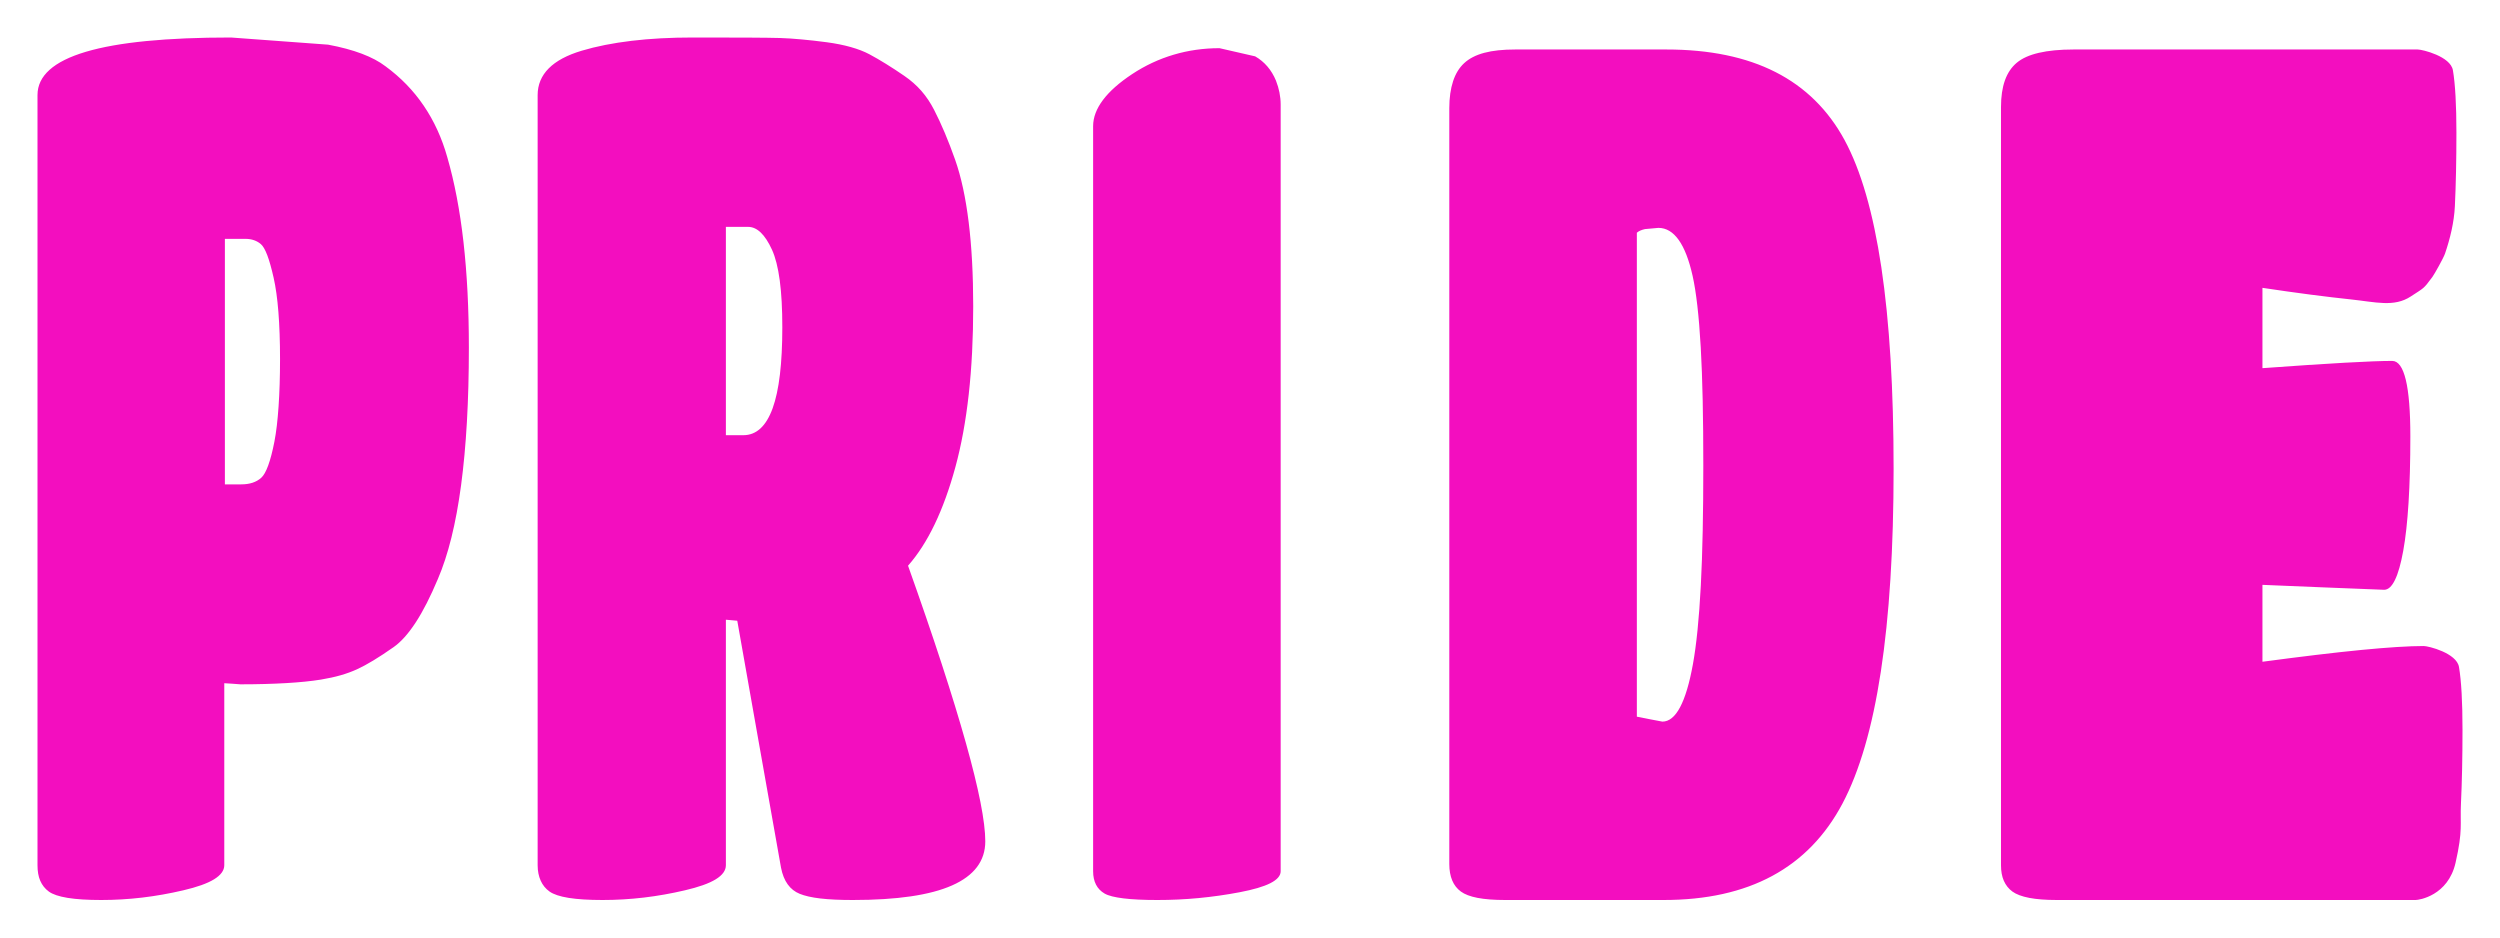 <?xml version="1.0" encoding="UTF-8" standalone="no"?>
<!DOCTYPE svg PUBLIC "-//W3C//DTD SVG 1.1//EN" "http://www.w3.org/Graphics/SVG/1.1/DTD/svg11.dtd">
<!-- Created with Vectornator (http://vectornator.io/) -->
<svg height="100%" stroke-miterlimit="10" style="fill-rule:nonzero;clip-rule:evenodd;stroke-linecap:round;stroke-linejoin:round;" version="1.1" viewBox="0 0 800 300" width="100%" xml:space="preserve" xmlns="http://www.w3.org/2000/svg" xmlns:xlink="http://www.w3.org/1999/xlink">
<defs/>
<g id="Layer-2">
<path d="M73.908 12C53.264 12 37.773 13.508 27.456 16.58C17.14 19.651 12 24.282 12 30.415L12 153.644L12 276.874C12 278.79 12.272 280.44 12.877 281.84C13.482 283.24 14.399 284.396 15.617 285.291C16.836 286.185 18.851 286.866 21.647 287.323C24.442 287.779 28.017 288 32.389 288C36.762 288 41.144 287.744 45.516 287.226C49.889 286.708 54.271 285.926 58.643 284.904C63.016 283.882 66.292 282.727 68.482 281.389C70.672 280.05 71.77 278.535 71.77 276.874L71.77 247.751L71.77 218.629L74.346 218.79L76.922 218.984C82.37 218.984 87.233 218.844 91.529 218.597C95.826 218.349 99.557 217.979 102.711 217.468C105.004 217.085 107.095 216.631 109.014 216.081C110.932 215.532 112.68 214.881 114.221 214.179C115.762 213.476 117.526 212.524 119.482 211.341C121.439 210.157 123.585 208.745 125.95 207.083C128.315 205.422 130.682 202.778 133.048 199.15C135.414 195.522 137.753 190.904 140.118 185.282C143.416 177.615 145.898 167.629 147.545 155.289C149.192 142.95 150.039 128.262 150.039 111.267C150.039 98.873 149.461 87.594 148.312 77.436C147.164 67.279 145.427 58.236 143.133 50.314C141.413 44.18 138.89 38.684 135.597 33.834C132.303 28.983 128.248 24.801 123.374 21.224C119.36 18.157 113.233 15.829 104.985 14.29L73.908 12ZM221.73 12C214.562 12 208.012 12.352 202.081 13.064C196.15 13.776 190.854 14.819 186.159 16.225C181.464 17.63 177.955 19.509 175.608 21.869C173.261 24.228 172.045 27.093 172.045 30.415L172.045 153.644L172.045 276.874C172.045 278.79 172.4 280.44 173.032 281.84C173.663 283.24 174.6 284.397 175.854 285.291C177.109 286.185 179.139 286.866 181.966 287.323C184.792 287.779 188.41 288 192.818 288C197.227 288 201.608 287.744 206 287.226C210.392 286.708 214.782 285.926 219.154 284.904C223.527 283.882 226.83 282.727 229.02 281.389C231.21 280.05 232.281 278.535 232.281 276.874L232.281 237.592L232.281 198.311L234.118 198.473L235.926 198.634L242.915 238.141L249.93 277.68C250.36 279.852 251.064 281.609 252.068 283.001C253.071 284.394 254.355 285.394 255.932 286.033C257.509 286.672 259.703 287.184 262.537 287.516C265.37 287.849 268.837 288 272.923 288C287.044 288 297.624 286.457 304.685 283.324C311.746 280.19 315.291 275.491 315.291 269.23C315.291 262.969 313.218 252.485 309.098 237.786C304.977 223.087 298.815 204.153 290.572 181.025C293.726 177.447 296.571 173.031 299.095 167.77C301.618 162.509 303.827 156.416 305.727 149.452C307.626 142.488 309.049 134.707 310.002 126.135C310.955 117.563 311.427 108.203 311.427 98.044C311.427 87.886 310.94 78.904 309.975 71.083C309.009 63.262 307.58 56.614 305.645 51.12C304.569 48.053 303.446 45.163 302.329 42.509C301.211 39.855 300.077 37.424 298.93 35.188C297.783 32.952 296.437 30.911 294.847 29.093C293.257 27.275 291.436 25.693 289.393 24.288C287.35 22.882 285.397 21.602 283.529 20.45C281.661 19.297 279.869 18.248 278.185 17.354C276.5 16.459 274.536 15.706 272.265 15.064C269.994 14.422 267.404 13.899 264.537 13.516C261.67 13.132 259 12.837 256.507 12.613C254.015 12.388 251.716 12.225 249.601 12.161C247.487 12.097 244.106 12.063 239.462 12.032L221.73 12ZM390.247 15.419C385.086 15.418 380.187 16.13 375.531 17.515C370.874 18.9 366.451 20.96 362.294 23.707C358.136 26.454 355.031 29.218 352.949 31.995C350.866 34.773 349.797 37.569 349.797 40.38L349.797 159.611L349.797 278.809C349.797 280.47 350.116 281.914 350.729 283.098C351.341 284.282 352.251 285.233 353.47 285.936C354.688 286.639 356.712 287.136 359.526 287.484C362.34 287.832 365.943 288 370.351 288C374.759 288 379.148 287.805 383.533 287.387C387.918 286.969 392.315 286.347 396.687 285.517C401.06 284.686 404.336 283.728 406.526 282.614C408.716 281.5 409.814 280.214 409.814 278.809L409.814 156.128L409.814 33.447C409.814 32.169 409.683 30.877 409.431 29.609C409.178 28.34 408.808 27.081 408.307 25.803C406.873 22.353 404.657 19.764 401.648 18.031L390.247 15.419ZM484.878 15.838C481.007 15.838 477.683 16.175 474.957 16.902C472.231 17.629 470.094 18.754 468.517 20.224C466.94 21.693 465.77 23.599 464.982 25.997C464.193 28.395 463.776 31.285 463.776 34.608L463.776 155.547L463.776 276.487C463.776 278.531 464.095 280.274 464.708 281.743C465.32 283.213 466.257 284.397 467.476 285.291C468.694 286.185 470.453 286.866 472.82 287.323C475.186 287.779 478.132 288 481.644 288L507.021 288L532.398 288C546.017 288 557.586 285.437 567.12 280.292C576.655 275.147 584.144 267.423 589.592 257.136C595.04 246.85 599.144 232.783 601.87 214.92C604.596 197.057 605.953 175.428 605.953 150C605.953 124.572 604.653 103.094 602.034 85.563C599.415 68.033 595.483 54.446 590.25 44.799C585.017 35.152 577.658 27.889 568.162 23.062C558.665 18.234 547.011 15.838 533.248 15.838L509.076 15.838L484.878 15.838ZM663.531 15.838C659.158 15.838 655.461 16.198 652.432 16.902C649.403 17.606 647.073 18.657 645.389 20.063C643.704 21.468 642.425 23.339 641.58 25.706C640.734 28.074 640.319 30.931 640.319 34.253L640.319 155.579L640.319 276.874C640.319 278.79 640.611 280.44 641.223 281.84C641.836 283.24 642.745 284.397 643.964 285.291C645.182 286.185 646.996 286.866 649.363 287.323C651.729 287.779 654.674 288 658.187 288L727.436 288L773.011 288C774.086 288 783.385 286.626 785.782 276.068C788.179 265.51 787.185 263.873 787.507 257.104C787.828 250.335 788 242.473 788 233.529C788 224.584 787.627 217.901 786.876 213.437C786.126 208.973 777.092 206.729 775.587 206.729C770.856 206.729 764.181 207.151 755.581 207.986C746.981 208.822 736.455 210.099 723.983 211.76L723.983 199.44L723.983 187.153L743.441 187.959L762.926 188.733C764.216 188.733 765.356 187.685 766.379 185.605C767.401 183.523 768.284 180.405 769.037 176.252C769.79 172.099 770.357 166.965 770.736 160.868C771.115 154.772 771.311 147.73 771.311 139.68C771.311 131.63 770.831 125.586 769.859 121.555C768.887 117.524 767.437 115.492 765.502 115.492C762.276 115.492 757.18 115.686 750.264 116.072C743.349 116.459 734.591 117.047 723.983 117.814L723.983 104.946L723.983 92.11C735.022 93.771 744.47 94.991 752.32 95.819C760.169 96.647 766.105 98.376 771.437 94.873C775.805 92.002 775.432 92.573 778.365 88.624C779.011 87.753 781.917 82.578 782.404 81.151C784.02 76.423 785.313 71.155 785.561 65.955C785.883 59.186 786.054 51.357 786.054 42.477C786.054 33.596 785.682 26.922 784.931 22.481C784.18 18.041 775.174 15.838 773.668 15.838L730.423 15.838L663.531 15.838ZM232.281 72.599L235.844 72.599L239.379 72.599C240.813 72.599 242.16 73.19 243.435 74.405C244.71 75.619 245.914 77.46 247.025 79.887C248.136 82.315 248.964 85.577 249.519 89.724C250.074 93.87 250.341 98.875 250.341 104.753C250.341 116.253 249.327 124.902 247.245 130.65C245.162 136.398 242.029 139.261 237.872 139.261L235.077 139.261L232.281 139.261L232.281 105.914L232.281 72.599ZM530.699 72.921C533.208 72.921 535.371 74.231 537.194 76.791C539.017 79.352 540.487 83.161 541.634 88.272C542.78 93.384 543.663 101.01 544.237 111.106C544.811 121.202 545.059 133.793 545.059 148.871C545.059 163.949 544.82 176.772 544.264 187.378C543.709 197.985 542.854 206.368 541.743 212.502C540.632 218.635 539.26 223.234 537.632 226.305C536.005 229.376 534.11 230.917 531.96 230.917L527.876 230.143L523.793 229.336L523.793 151.903L523.793 74.469C524.366 73.958 525.248 73.564 526.396 73.308L530.699 72.921ZM71.962 76.437L75.278 76.437L78.622 76.437C79.553 76.437 80.445 76.577 81.252 76.856C82.06 77.134 82.791 77.538 83.472 78.114C84.153 78.689 84.846 79.874 85.528 81.661C86.209 83.448 86.875 85.85 87.556 88.853C88.237 91.856 88.749 95.51 89.09 99.85C89.431 104.19 89.611 109.225 89.611 114.911C89.611 120.598 89.448 125.627 89.145 130.037C88.842 134.447 88.412 138.226 87.802 141.357C87.193 144.487 86.53 147.009 85.829 148.936C85.129 150.862 84.37 152.2 83.582 152.903C82.793 153.605 81.859 154.135 80.787 154.483C79.714 154.831 78.531 154.999 77.169 154.999L74.566 154.999L71.962 154.999L71.962 115.718L71.962 76.437Z" fill="#f30ebf" fill-rule="nonzero" opacity="1" stroke="none"/>
</g>
</svg>

